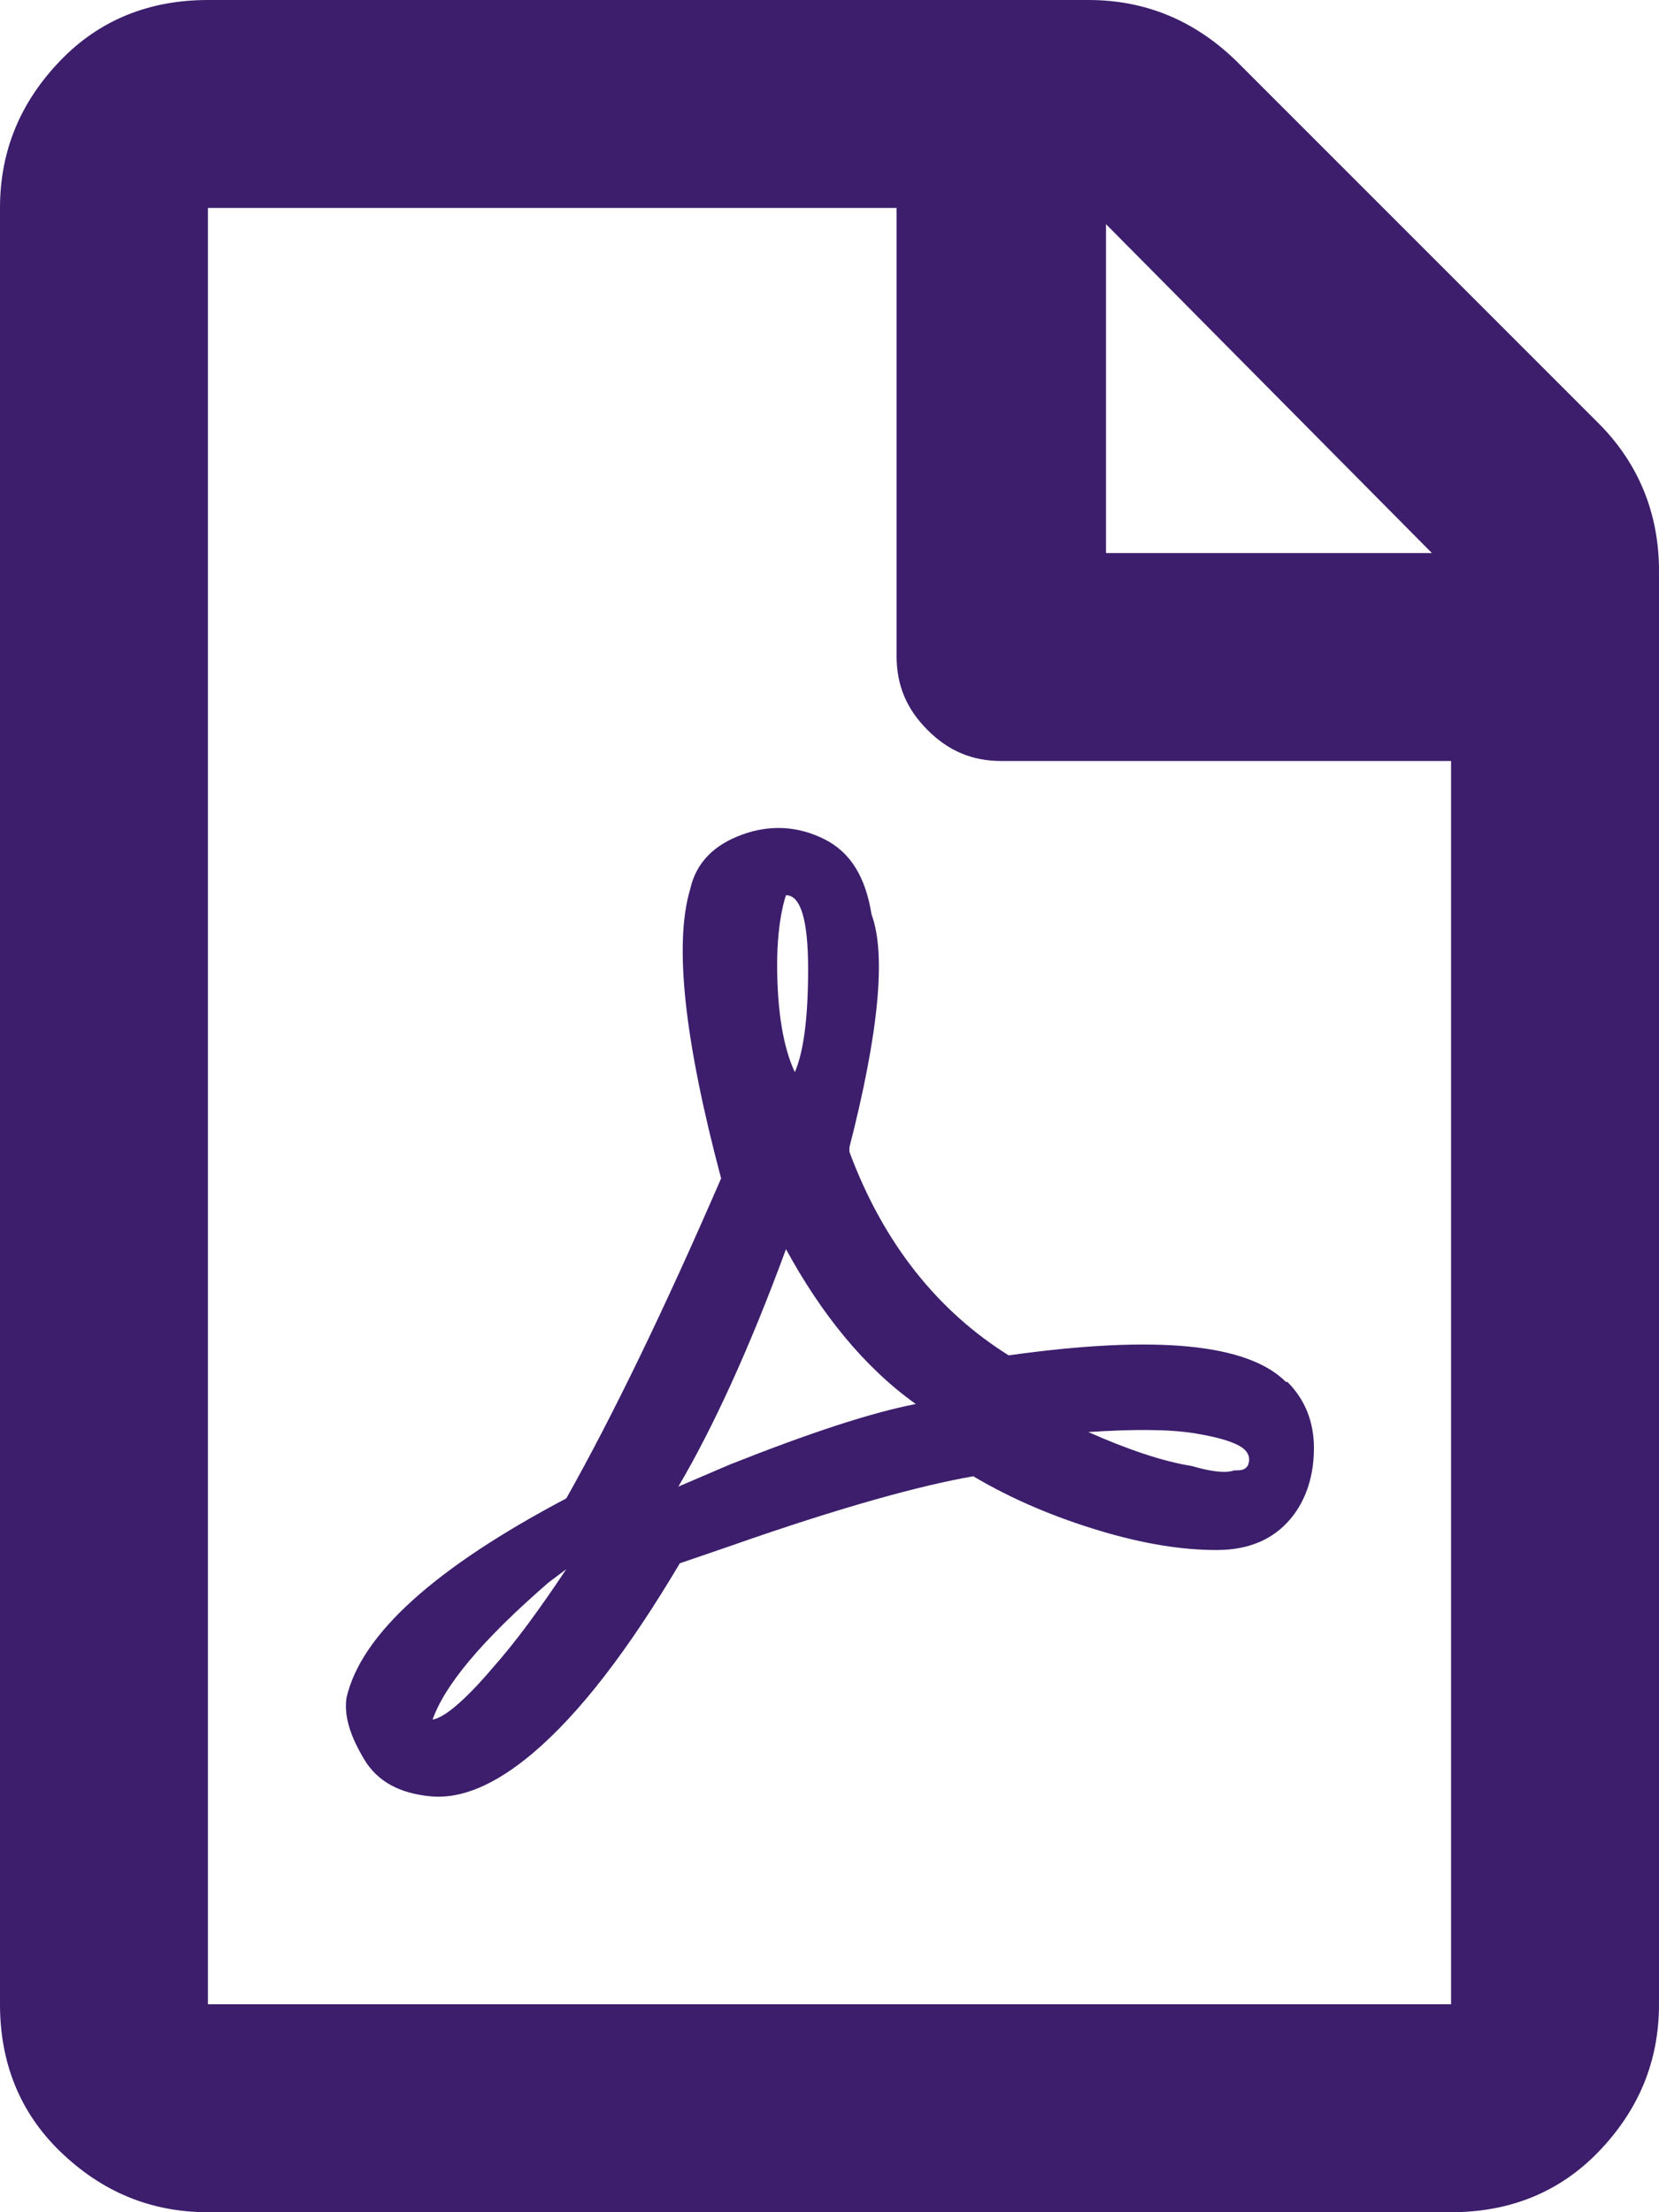 <?xml version="1.0" encoding="UTF-8"?><svg xmlns="http://www.w3.org/2000/svg" viewBox="0 0 11.25 15"><defs><style>.d{fill:#3c1e6c;}</style></defs><g id="a"/><g id="b"><g id="c"><path class="d" d="M10.84,2.87c.27,.27,.41,.61,.41,1V13.59c0,.39-.14,.72-.41,1s-.61,.41-1,.41H1.41c-.39,0-.72-.14-1-.41s-.41-.61-.41-1V1.41c0-.39,.14-.72,.41-1s.61-.41,1-.41H7.38c.39,0,.72,.14,1,.41l2.46,2.46ZM1.41,13.59H9.84V5.16h-3.05c-.2,0-.36-.07-.5-.21s-.21-.3-.21-.5V1.41H1.41V13.59Zm7.32-4.22c.12,.12,.18,.27,.18,.45s-.05,.35-.16,.48-.27,.21-.5,.21-.49-.04-.79-.13-.59-.21-.86-.37c-.35,.06-.9,.21-1.64,.47l-.35,.12c-.35,.59-.68,1.02-1,1.29-.25,.21-.48,.31-.69,.29s-.36-.1-.45-.25-.14-.29-.12-.42c.1-.43,.6-.88,1.49-1.35,.31-.55,.66-1.27,1.05-2.17-.25-.94-.32-1.59-.21-1.96,.04-.18,.16-.3,.35-.37s.38-.06,.56,.03,.28,.26,.32,.51c.1,.27,.05,.8-.15,1.58v.03c.23,.62,.6,1.08,1.08,1.38,1-.14,1.62-.08,1.88,.18Zm-5.8,2.29s.04,0,.12-.06,.18-.16,.29-.29c.16-.18,.32-.4,.5-.67l-.12,.09c-.45,.39-.71,.7-.79,.94Zm1.67-1.58l.35-.15c.53-.21,.95-.35,1.26-.41-.35-.25-.64-.61-.88-1.05-.25,.68-.5,1.22-.73,1.61Zm.73-4.01s-.06,.16-.06,.47,.04,.56,.12,.73c.06-.14,.09-.37,.09-.7s-.05-.5-.15-.5Zm3.13,3.87s.03-.05-.01-.1-.16-.09-.34-.12-.42-.03-.73-.01c.27,.12,.51,.2,.7,.23,.14,.04,.23,.05,.29,.03,.04,0,.07,0,.09-.03Zm1.26-6.18L7.5,1.52V3.75h2.23Z"/></g></g></svg>